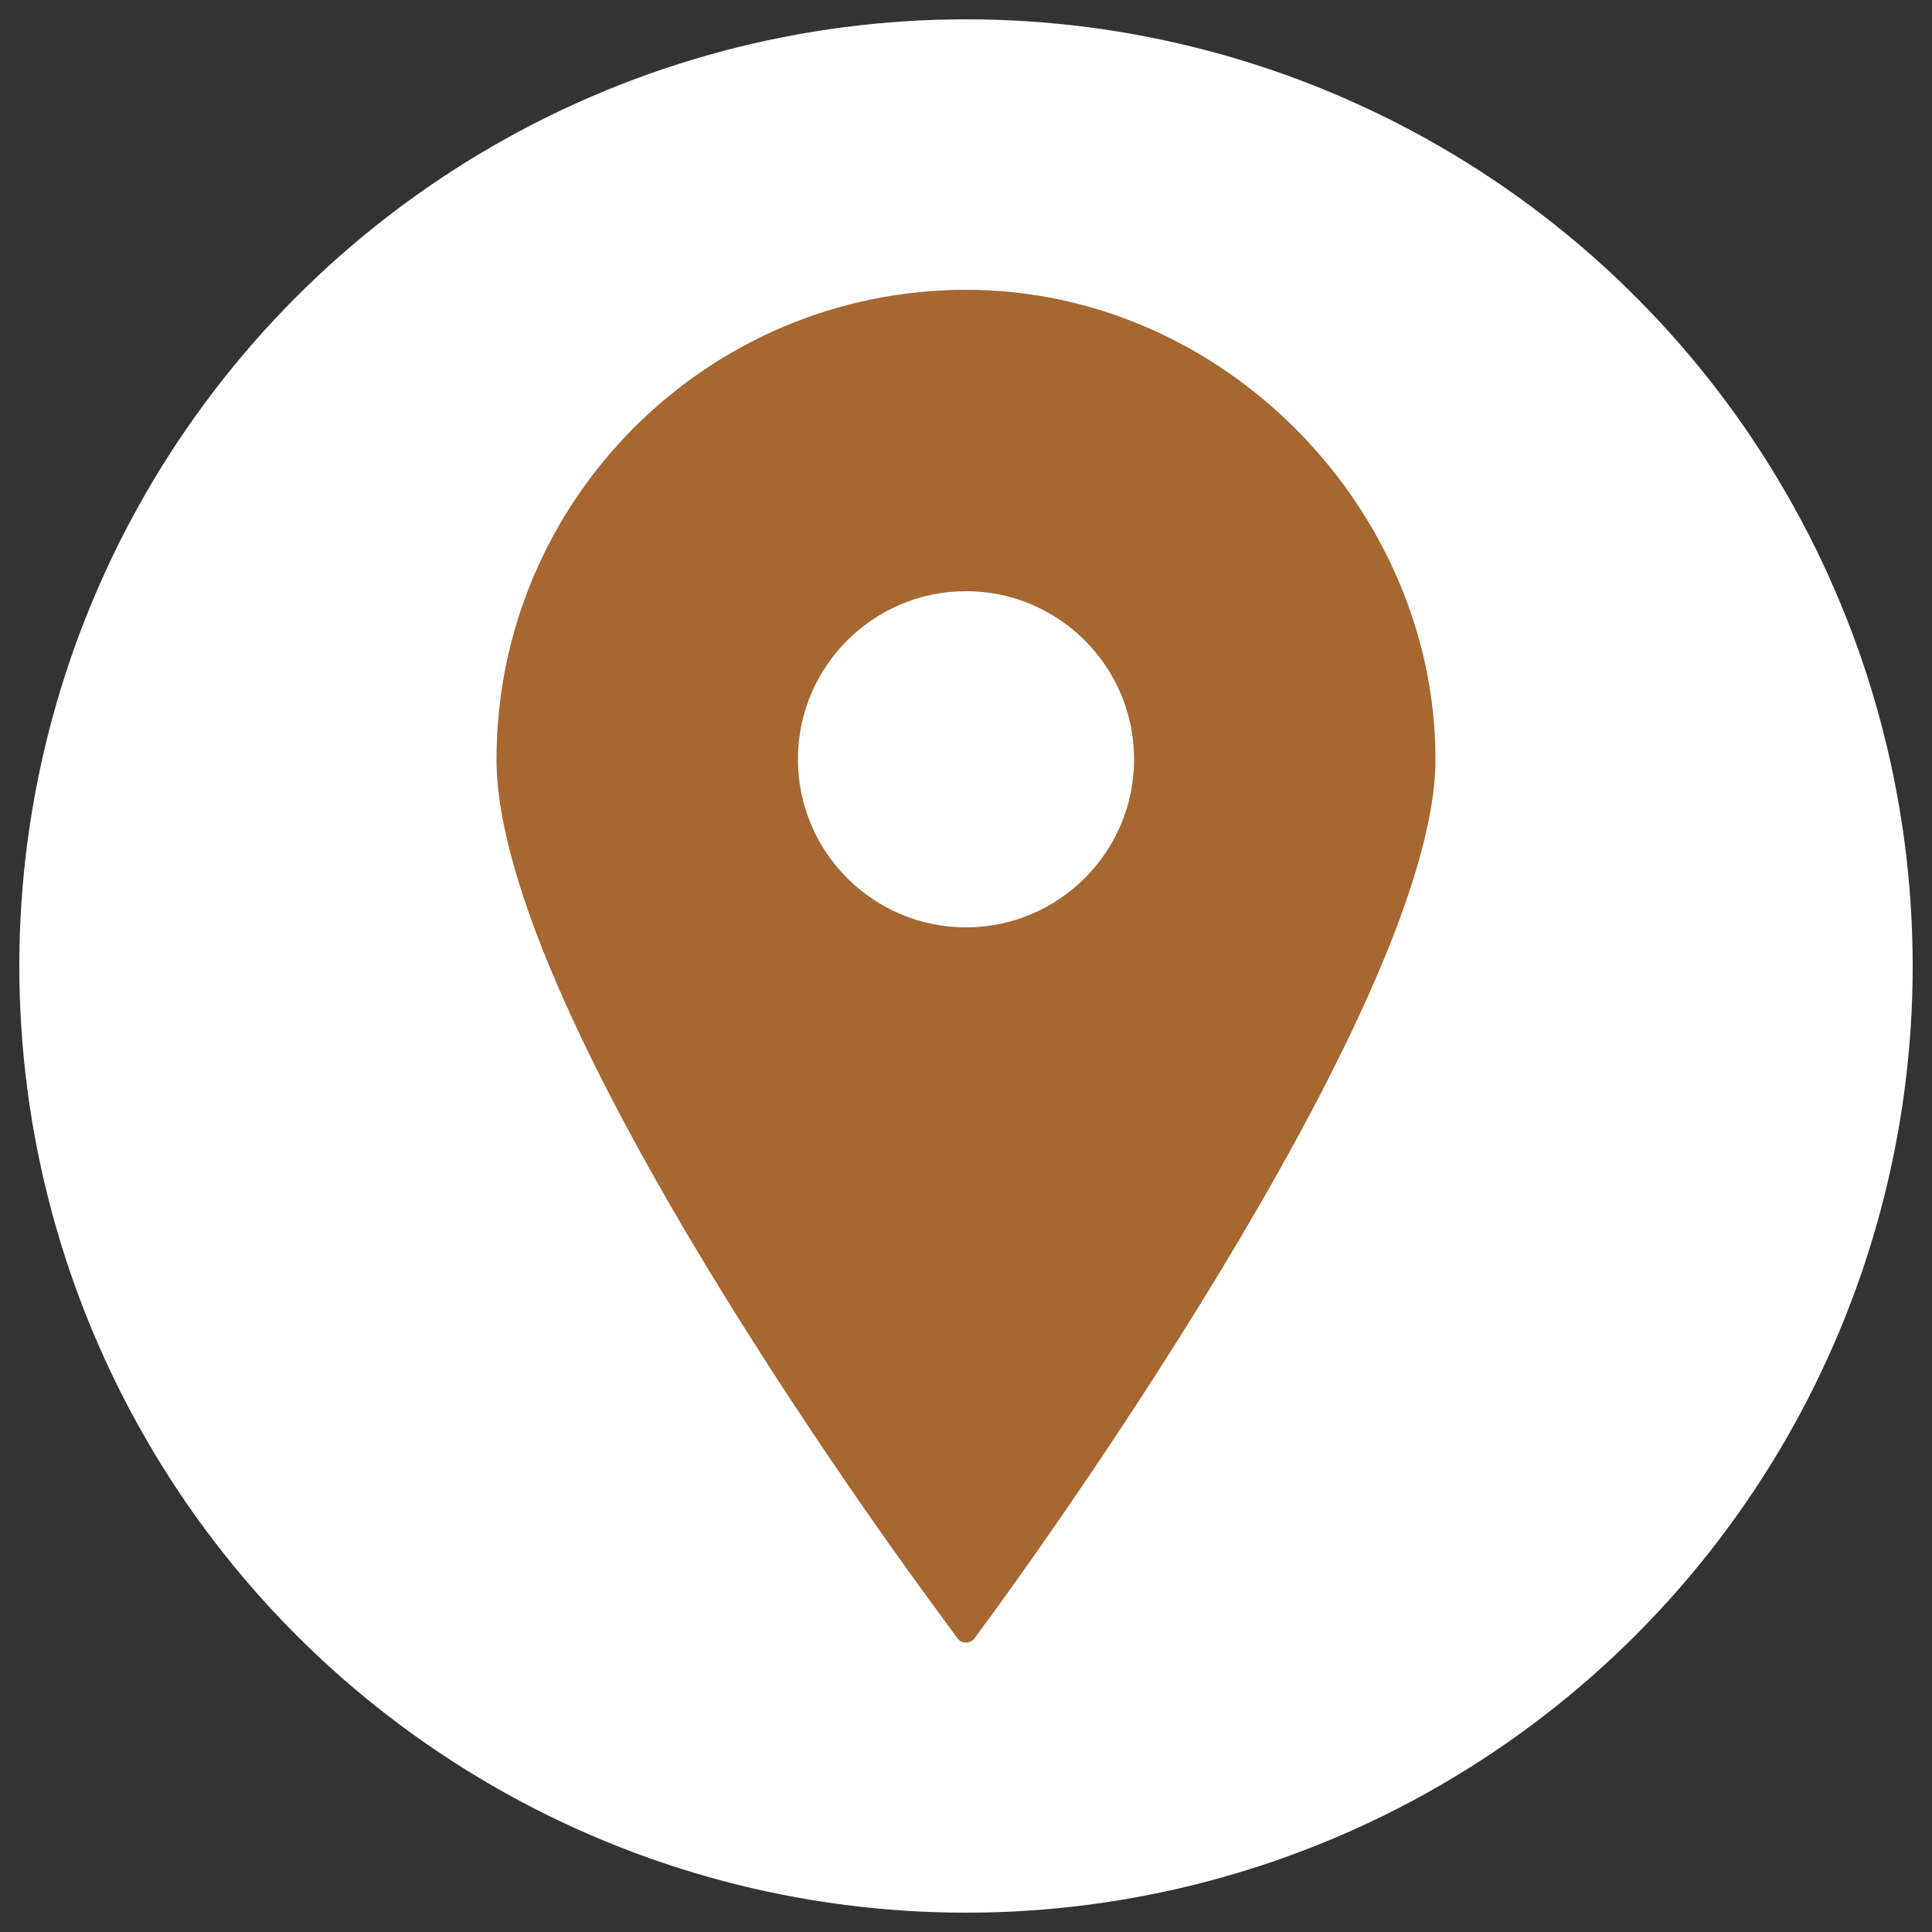 <?xml version="1.0" encoding="UTF-8"?>
<svg id="Layer_1" xmlns="http://www.w3.org/2000/svg" width="50" height="50" xmlns:xlink="http://www.w3.org/1999/xlink" version="1.1" viewBox="0 0 50 50">
  <rect x="0" y="0" width="50" height="50" fill="#333333" stroke="none"/>
  <!-- Generator: Adobe Illustrator 29.2.1, SVG Export Plug-In . SVG Version: 2.1.0 Build 116)  -->
  <defs>
    <clipPath id="clippath">
      <circle cx="101" cy="-32" r="12" fill="none"/>
    </clipPath>
    <clipPath id="clippath-1">
      <circle cx="70" cy="-32" r="12" fill="none"/>
    </clipPath>
  </defs>
  <g clip-path="url(#clippath)">
    <g>
      <path d="M82.07-44.62h37.87v25.25h-37.87v-25.25Z" fill="#e30a17"/>
      <path d="M103.77-32l5.71-1.85-3.53,4.86v-6l3.53,4.86-5.71-1.85ZM104.16-28.63c-1.86,2.95-5.76,3.82-8.71,1.96-2.95-1.86-3.82-5.76-1.96-8.71,1.86-2.95,5.76-3.82,8.71-1.96.79.5,1.46,1.17,1.96,1.96-1.86-2.07-5.06-2.24-7.13-.38-2.07,1.86-2.24,5.06-.38,7.13,1.86,2.07,5.06,2.24,7.13.38.13-.12.26-.25.38-.38Z" fill="#fff"/>
    </g>
  </g>
  <g clip-path="url(#clippath-1)">
    <g>
      <path d="M59.46-44.14h31.07c1.06,0,1.92.86,1.92,1.92v20.45c0,1.06-.86,1.92-1.92,1.92h-31.07c-1.06,0-1.92-.85-1.92-1.91v-20.45c0-1.06.86-1.92,1.92-1.92h0Z" fill="#b22234"/>
      <path d="M57.55-42.41h34.89c0,.06.01.13.01.2v1.86h-34.92v-1.87c0-.06,0-.13.01-.19h0ZM92.45-38.66v2.05h-34.91v-2.05h34.91ZM92.45-34.9v2.05h-34.91v-2.05h34.91ZM92.45-31.14v2.05h-34.91v-2.05h34.91ZM92.45-27.39v2.05h-34.91v-2.05h34.91ZM92.45-23.63v1.85c0,.06,0,.13-.01.2h-34.89c0-.06-.01-.13-.01-.19v-1.85h34.91Z" fill="#fff"/>
      <path d="M70.7-44.14v13.08h-13.15v-11.16c0-1.06.86-1.92,1.92-1.92h11.24Z" fill="#3c3b6e"/>
      <polygon points="58.32 -42.33 58.76 -40.97 57.6 -41.81 59.03 -41.81 57.88 -40.97 58.32 -42.33" fill="#fff"/>
      <polygon points="58.32 -39.7 58.76 -38.34 57.6 -39.18 59.03 -39.18 57.88 -38.34 58.32 -39.7" fill="#fff"/>
      <polygon points="58.32 -37.07 58.76 -35.71 57.6 -36.55 59.03 -36.55 57.88 -35.71 58.32 -37.07" fill="#fff"/>
      <polygon points="58.32 -34.44 58.76 -33.08 57.6 -33.92 59.03 -33.92 57.88 -33.08 58.32 -34.44" fill="#fff"/>
      <polygon points="59.86 -43.65 60.31 -42.29 59.15 -43.13 60.58 -43.13 59.42 -42.29 59.86 -43.65" fill="#fff"/>
      <polygon points="59.86 -41.02 60.31 -39.66 59.15 -40.5 60.58 -40.5 59.42 -39.66 59.86 -41.02" fill="#fff"/>
      <polygon points="59.86 -38.38 60.31 -37.02 59.15 -37.87 60.58 -37.87 59.42 -37.02 59.86 -38.38" fill="#fff"/>
      <polygon points="59.86 -35.75 60.31 -34.39 59.15 -35.23 60.58 -35.23 59.42 -34.39 59.86 -35.75" fill="#fff"/>
      <polygon points="59.86 -33.12 60.31 -31.76 59.15 -32.6 60.58 -32.6 59.42 -31.76 59.86 -33.12" fill="#fff"/>
      <polygon points="61.41 -42.33 61.85 -40.97 60.7 -41.81 62.13 -41.81 60.97 -40.97 61.41 -42.33" fill="#fff"/>
      <polygon points="61.41 -39.7 61.85 -38.34 60.7 -39.18 62.13 -39.18 60.97 -38.34 61.41 -39.7" fill="#fff"/>
      <polygon points="61.41 -37.07 61.85 -35.71 60.7 -36.55 62.13 -36.55 60.97 -35.71 61.41 -37.07" fill="#fff"/>
      <polygon points="61.41 -34.44 61.85 -33.08 60.7 -33.92 62.13 -33.92 60.97 -33.08 61.41 -34.44" fill="#fff"/>
      <polygon points="62.96 -43.65 63.4 -42.29 62.25 -43.13 63.68 -43.13 62.52 -42.29 62.96 -43.65" fill="#fff"/>
      <polygon points="62.96 -41.02 63.4 -39.66 62.25 -40.5 63.68 -40.5 62.52 -39.66 62.96 -41.02" fill="#fff"/>
      <polygon points="62.96 -38.38 63.4 -37.02 62.25 -37.87 63.68 -37.87 62.52 -37.02 62.96 -38.38" fill="#fff"/>
      <polygon points="62.96 -35.75 63.4 -34.39 62.25 -35.23 63.68 -35.23 62.52 -34.39 62.96 -35.75" fill="#fff"/>
      <polygon points="62.96 -33.12 63.4 -31.76 62.25 -32.6 63.68 -32.6 62.52 -31.76 62.96 -33.12" fill="#fff"/>
      <polygon points="64.5 -42.33 64.95 -40.97 63.79 -41.81 65.22 -41.81 64.06 -40.97 64.5 -42.33" fill="#fff"/>
      <polygon points="64.5 -39.7 64.95 -38.34 63.79 -39.18 65.22 -39.18 64.06 -38.34 64.5 -39.7" fill="#fff"/>
      <polygon points="64.5 -37.07 64.95 -35.71 63.79 -36.55 65.22 -36.55 64.06 -35.71 64.5 -37.07" fill="#fff"/>
      <polygon points="64.5 -34.44 64.95 -33.08 63.79 -33.92 65.22 -33.92 64.06 -33.08 64.5 -34.44" fill="#fff"/>
      <polygon points="66.05 -43.65 66.5 -42.29 65.34 -43.13 66.77 -43.13 65.61 -42.29 66.05 -43.65" fill="#fff"/>
      <polygon points="66.05 -41.02 66.5 -39.66 65.34 -40.5 66.77 -40.5 65.61 -39.66 66.05 -41.02" fill="#fff"/>
      <polygon points="66.05 -38.38 66.5 -37.02 65.34 -37.87 66.77 -37.87 65.61 -37.02 66.05 -38.38" fill="#fff"/>
      <polygon points="66.05 -35.75 66.5 -34.39 65.34 -35.23 66.77 -35.23 65.61 -34.39 66.05 -35.75" fill="#fff"/>
      <polygon points="66.05 -33.12 66.5 -31.76 65.34 -32.6 66.77 -32.6 65.61 -31.76 66.05 -33.12" fill="#fff"/>
      <polygon points="67.6 -42.33 68.04 -40.97 66.88 -41.81 68.31 -41.81 67.16 -40.97 67.6 -42.33" fill="#fff"/>
      <polygon points="67.6 -39.7 68.04 -38.34 66.88 -39.18 68.31 -39.18 67.16 -38.34 67.6 -39.7" fill="#fff"/>
      <polygon points="67.6 -37.07 68.04 -35.71 66.88 -36.55 68.31 -36.55 67.16 -35.71 67.6 -37.07" fill="#fff"/>
      <polygon points="67.6 -34.44 68.04 -33.08 66.88 -33.92 68.31 -33.92 67.16 -33.08 67.6 -34.44" fill="#fff"/>
      <polygon points="69.15 -43.65 69.59 -42.29 68.43 -43.13 69.86 -43.13 68.7 -42.29 69.15 -43.65" fill="#fff"/>
      <polygon points="69.15 -41.02 69.59 -39.66 68.43 -40.5 69.86 -40.5 68.7 -39.66 69.15 -41.02" fill="#fff"/>
      <polygon points="69.15 -38.38 69.59 -37.02 68.43 -37.87 69.86 -37.87 68.7 -37.02 69.15 -38.38" fill="#fff"/>
      <polygon points="69.15 -35.75 69.59 -34.39 68.43 -35.23 69.86 -35.23 68.7 -34.39 69.15 -35.75" fill="#fff"/>
      <polygon points="69.15 -33.12 69.59 -31.76 68.43 -32.6 69.86 -32.6 68.7 -31.76 69.15 -33.12" fill="#fff"/>
    </g>
  </g>
  <circle cx="25" cy="25" r="24.5" fill="#fff"/>
  <path d="M25,7.5c-6.7,0-12.15,5.45-12.15,12.15s11.02,21.51,11.49,22.15l.44.6c.05.07.13.11.22.11s.17-.04.22-.11l.44-.6c.47-.64,11.49-15.7,11.49-22.15s-5.45-12.15-12.15-12.15ZM25,15.3c2.4,0,4.35,1.95,4.35,4.35s-1.95,4.35-4.35,4.35-4.35-1.95-4.35-4.35c0-2.4,1.95-4.35,4.35-4.35Z" fill="#a76731"/>
  <g>
    <path d="M-11.71-64.01c-.1.04-.83.44-1.62.89-.79.46-1.82,1.05-2.28,1.31-1.08.61-1.26.79-1.37,1.34-.08.38-.05.45.98,2.21,1.73,2.95,5.26,8.82,5.41,8.99.19.21.47.38.77.46.41.1.42.1,2.34-1,.94-.54,1.99-1.14,2.33-1.33.85-.48,1.07-.73,1.17-1.33.08-.46.04-.54-.76-1.87-3.76-6.22-5.59-9.23-5.68-9.34-.26-.31-.88-.47-1.28-.32Z" fill="#a76731"/>
    <path d="M-18.37-59.18c-1.91.55-3.21,1.93-3.84,4.1-1.02,3.48-.24,8.95,2.16,15.03,2.43,6.15,6.1,11.99,10.1,16.07C-6.52-20.49-3.25-18.57.03-18.11c.46.06,1.83.06,2.25,0,.78-.12,1.48-.31,2.17-.58.31-.13.64-.27.68-.31.02-.01-3.14-5.51-3.51-6.1-.38-.6-1.12-1.81-2.27-3.7-.61-1-.5-.92-1.05-.79-.46.11-1.42.12-1.96.02-1.19-.22-2.56-.9-3.78-1.88-.5-.4-1.43-1.31-1.9-1.84-.71-.82-1.43-1.82-2.02-2.82-.36-.61-.54-.97-.78-1.58-.6-1.53-.98-2.95-1.16-4.39-.09-.71-.08-1.94.02-2.6.19-1.27.64-2.33,1.36-3.2.11-.13.19-.24.18-.26,0-.01-.2-.34-.43-.73-.6-1.03-1.49-2.63-2.93-5.31-1.77-3.29-2.79-5.11-2.86-5.1-.02,0-.2.05-.4.1Z" fill="#a76731"/>
    <path d="M4.99-34.89c-.07.03-.85.47-1.74.98-.89.51-1.92,1.1-2.28,1.31-.72.41-.96.61-1.11.9-.18.38-.17.77.03,1.13,2.52,4.47,6.04,10.53,6.24,10.73.06.06.22.17.35.23.21.1.26.12.58.12h.35l.57-.33c.32-.18,1.38-.79,2.37-1.36.99-.57,1.84-1.08,1.9-1.13.15-.14.27-.34.35-.58.08-.23.09-.72.03-.91-.02-.07-.36-.67-.75-1.33-.39-.66-1.45-2.47-2.36-4.03-2.36-4.05-3.07-5.25-3.19-5.4-.06-.08-.2-.18-.35-.25-.2-.1-.28-.12-.55-.13-.19,0-.35.01-.43.04Z" fill="#a76731"/>
  </g>
  <g>
    <path d="M-46.46,23.26c0,1.96-1.58,3.54-3.54,3.54s-3.54-1.59-3.54-3.54,1.58-3.54,3.54-3.54,3.54,1.58,3.54,3.54Z" fill="#a76731"/>
    <path d="M-27.43,32.55c-.98-.08-3.44-.31-7.02.64-.45-3.69-1.47-6.55-2.73-9.61-5,1.76-9.5,4.69-12.82,7.96-3.32-3.28-7.81-6.21-12.82-7.96-1.26,3.06-2.27,5.92-2.73,9.61-3.84-1.01-6.04-.72-7.02-.64-1.06,5.56-.25,11.88,3.14,16.5,4.8,6.54,12.42,7.04,16.35,7.61-1.65-1.6-5.39-5.8-6.18-6.83h-.01c-3.52-4.62-4.63-9.43-4.38-15.06.05-1.16.26-2.32.43-3.18h0c.35-1.82.87-3.62,1.54-5.39,1.89.81,6.37,2.99,10.28,6.85-1.45,1.65-2.67,3.42-3.62,5.27,0,0-2.75-2.48-7.06-3.99-.08.72-.1,1.48-.08,2.2,6.29,2.73,10.5,7.45,12.11,10.17,1.35-1.76,2.24-3.14,4.27-5.02.37,1.02.67,2.07.89,3.14-.63,1.01-2.68,4.14-5.13,6.17-2.44-2.02-4.49-5.16-5.13-6.17.11-.55.21-1.05.36-1.59-.48-.48-1.09-.99-1.7-1.47-.4,1.22-.62,2.28-.83,3.45,2.45,4.48,5.16,6.68,7.26,8.38,2.22-1.76,5.29-4.34,7.32-8.38-.93-5.31-4.06-9.87-4.94-10.98-.5.49-1.01,1.01-1.44,1.5.97,1.26,1.8,2.59,2.47,3.96-1.24,1.09-2.37,2.27-3.38,3.57-1.02-1.3-2.14-2.48-3.38-3.57,1.63-3.33,4.54-6.64,5.92-7.71h0c3.6-3.2,7.42-5.04,9.12-5.77.98,2.59,1.61,5.13,1.88,7.58-2.74.94-5.17,2.2-7.43,3.77.34.57.65,1.23.92,1.87,2.02-1.44,4.99-3.04,7.64-3.85,2.42-.74,4.98-1.08,6.13-1.08.25,2.19.55,8.43-3.04,13.33-2.05,2.79-5.06,4.73-8.98,5.77,2.9-2.98,6.88-8.57,6.96-16.84-.69.19-1.42.42-2.07.67-.19,5.39-2.11,9.38-4.41,12.38h0c-.16.17-3.69,4.43-6.19,6.85,3.93-.57,11.55-1.07,16.35-7.61,3.39-4.62,4.2-10.94,3.14-16.5h0ZM-58.78,53.6c-3.92-1.04-6.93-2.98-8.98-5.77-3.6-4.9-3.28-11.14-3.04-13.33h.04c1.49,0,3.22.26,5.04.77-.42,9.09,3.86,15.18,6.94,18.33Z" fill="#a76731"/>
  </g>
  <g id="SVGRepo_iconCarrier">
    <path d="M90.91,14.68l-.89.88s-2.11,2.09-7.85-3.62c-5.75-5.71-3.64-7.81-3.64-7.81l.56-.55c1.37-1.37,1.5-3.56.3-5.16l-2.45-3.28c-1.48-1.98-4.35-2.24-6.05-.55l-3.05,3.03c-.84.84-1.41,1.93-1.34,3.13.18,3.08,1.57,9.72,9.36,17.46,8.26,8.21,16.01,8.54,19.17,8.24,1-.09,1.87-.6,2.58-1.3l2.76-2.75c1.86-1.85,1.34-5.03-1.05-6.33l-3.71-2.02c-1.57-.85-3.47-.6-4.7.62Z" fill="#a76731"/>
  </g>
</svg>